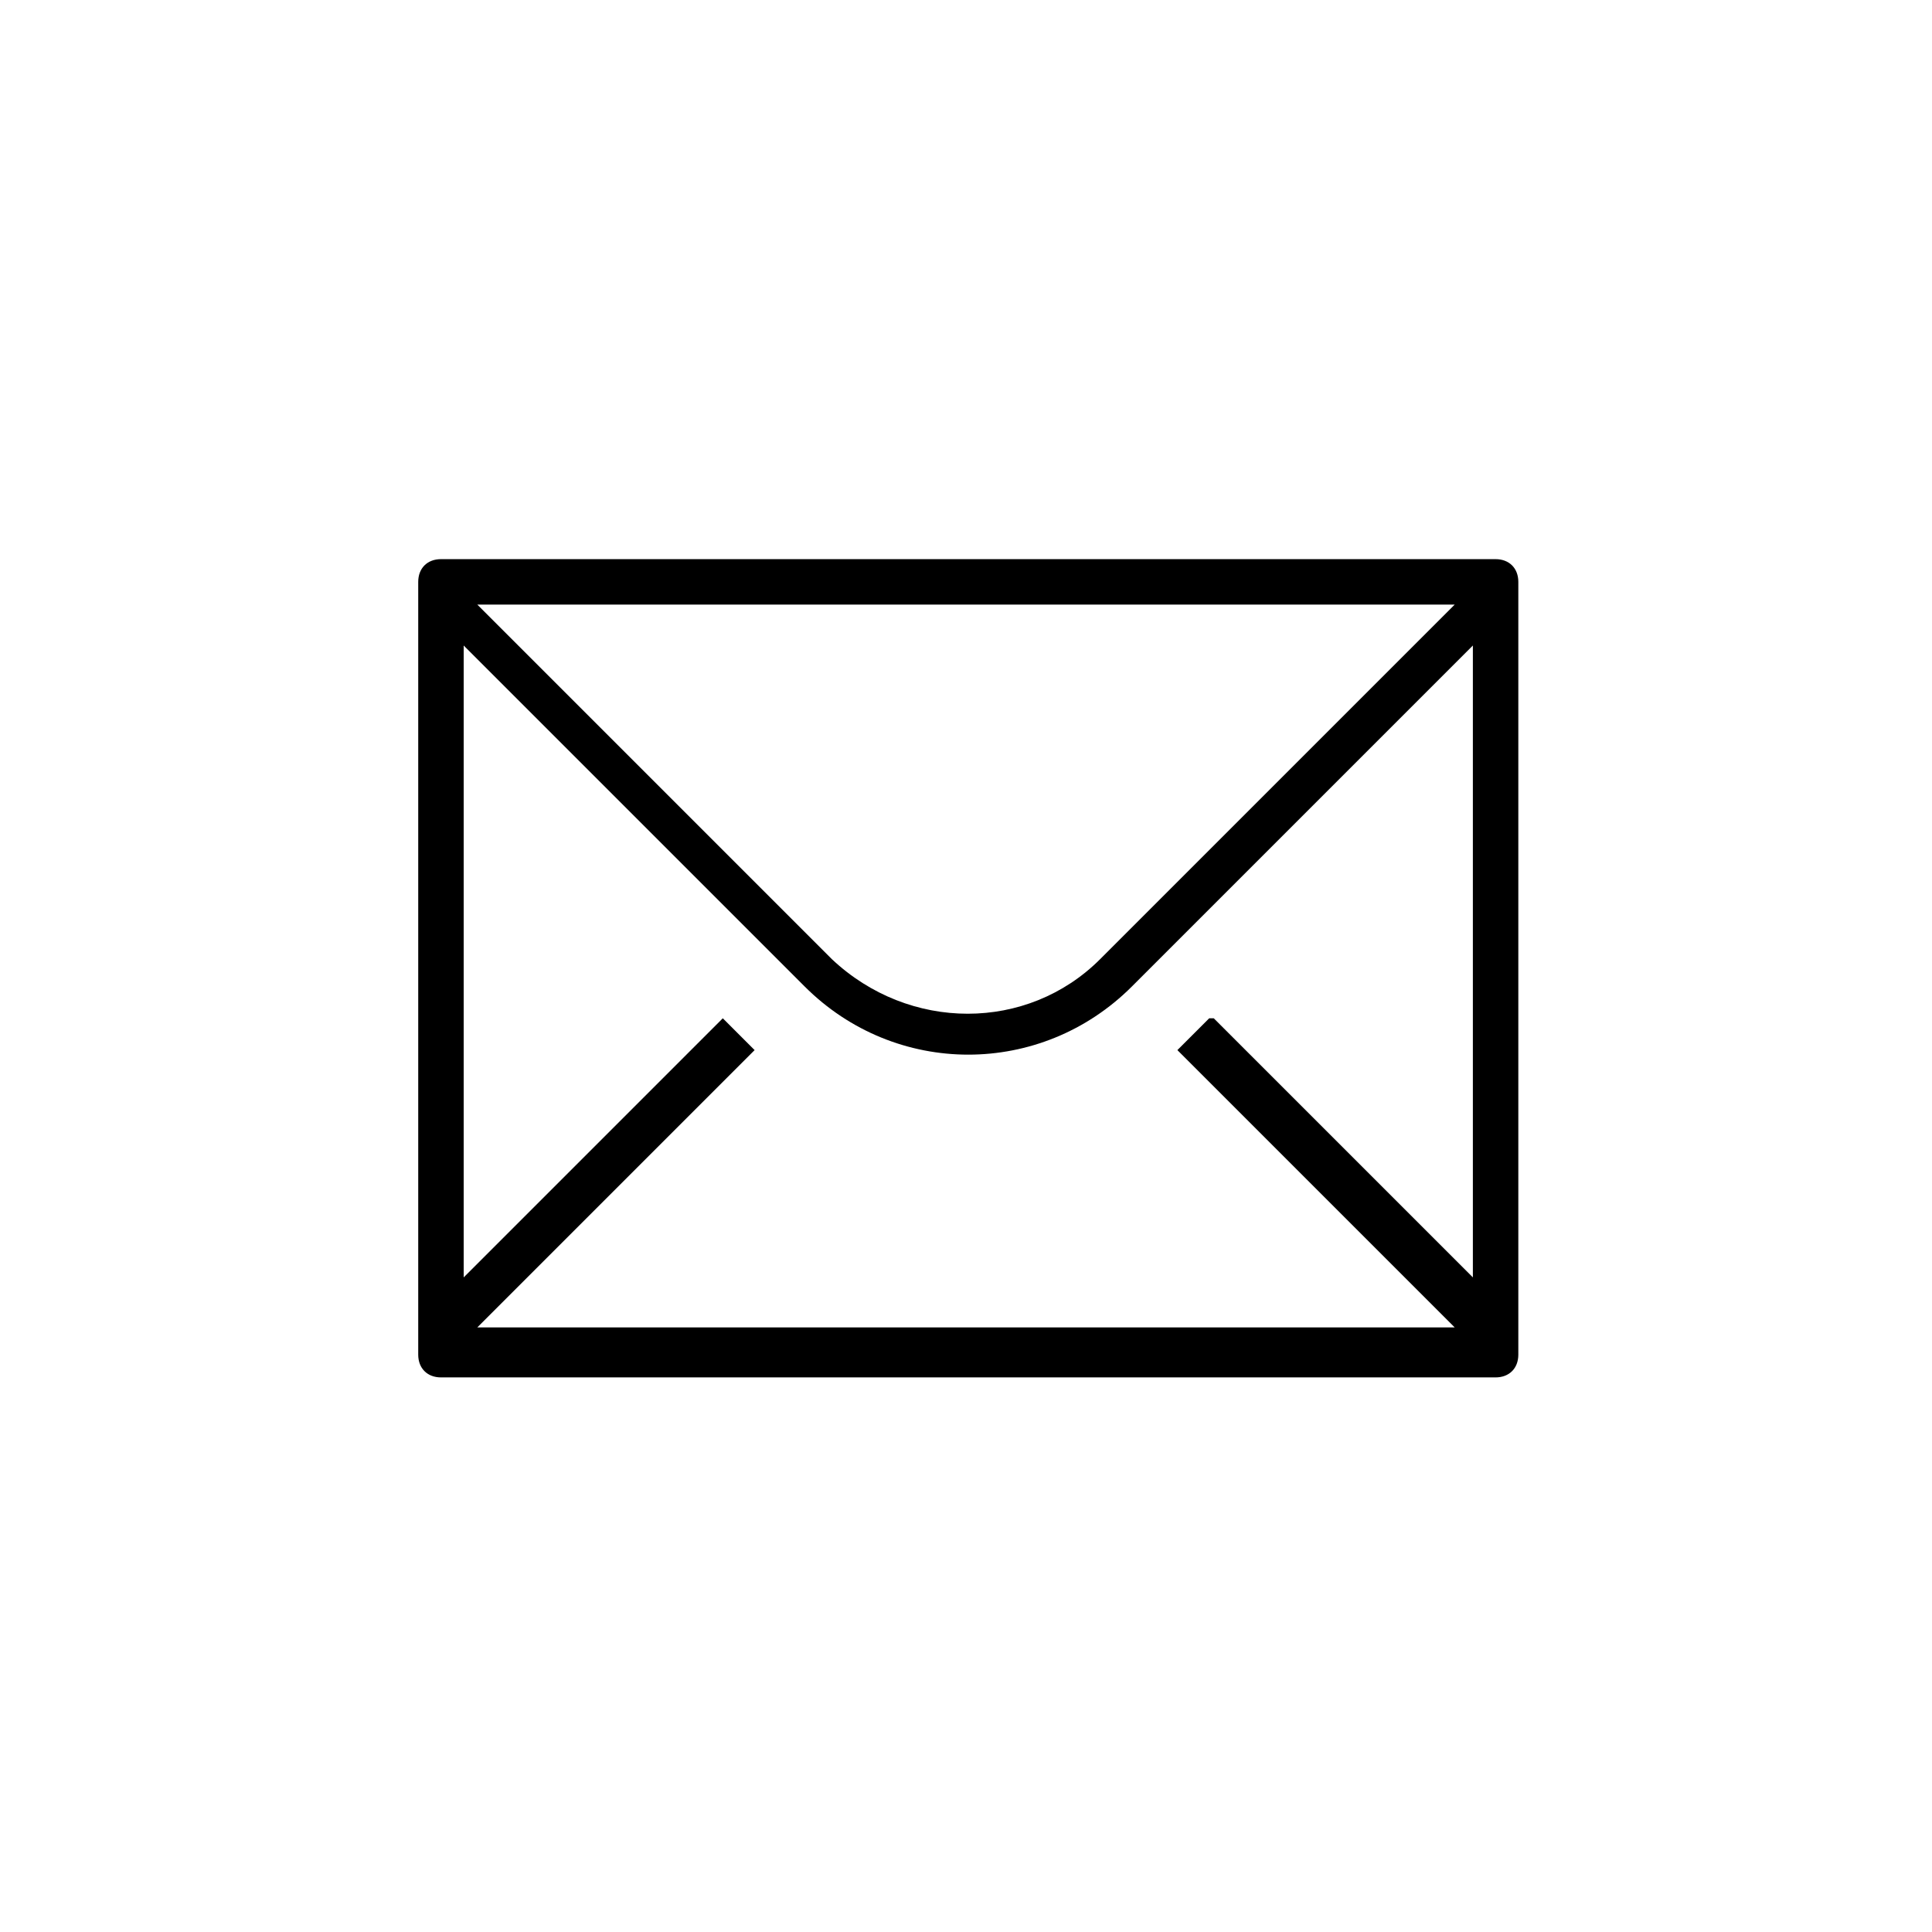 <?xml version="1.0" encoding="UTF-8"?>
<svg xmlns="http://www.w3.org/2000/svg" version="1.1" viewBox="0 0 42.5 42.5">
  <defs>
    <style>
      .cls-1 {
        fill: #fff;
      }

      .cls-2 {
        fill: #ffe500;
      }

      .cls-3 {
        display: none;
      }
    </style>
  </defs>
  <!-- Generator: Adobe Illustrator 28.7.1, SVG Export Plug-In . SVG Version: 1.2.0 Build 142)  -->
  <g>
    <g id="weiss" class="cls-3">
      <circle class="cls-1" cx="21.3" cy="21.3" r="21.3"/>
    </g>
    <g id="gelb" class="cls-3">
      <circle class="cls-2" cx="21.3" cy="21.3" r="21.3"/>
    </g>
    <g id="icon">
      <path d="M32.9,12.3H9.7c-.3,0-.5.2-.5.5v17c0,.3.2.5.5.5h23.2c.3,0,.5-.2.5-.5V12.8c0-.3-.2-.5-.5-.5ZM26.6,22.4l-.7.7,6.1,6.1H10.5l6.1-6.1-.7-.7-5.7,5.7v-13.9l7.5,7.5c1,1,2.3,1.5,3.6,1.5s2.6-.5,3.6-1.5l7.5-7.5v13.9l-5.7-5.7ZM10.6,13.3h21.4l-7.8,7.8c-1.6,1.6-4.2,1.6-5.9,0l-7.8-7.8Z"/>
    </g>
  </g>
</svg>